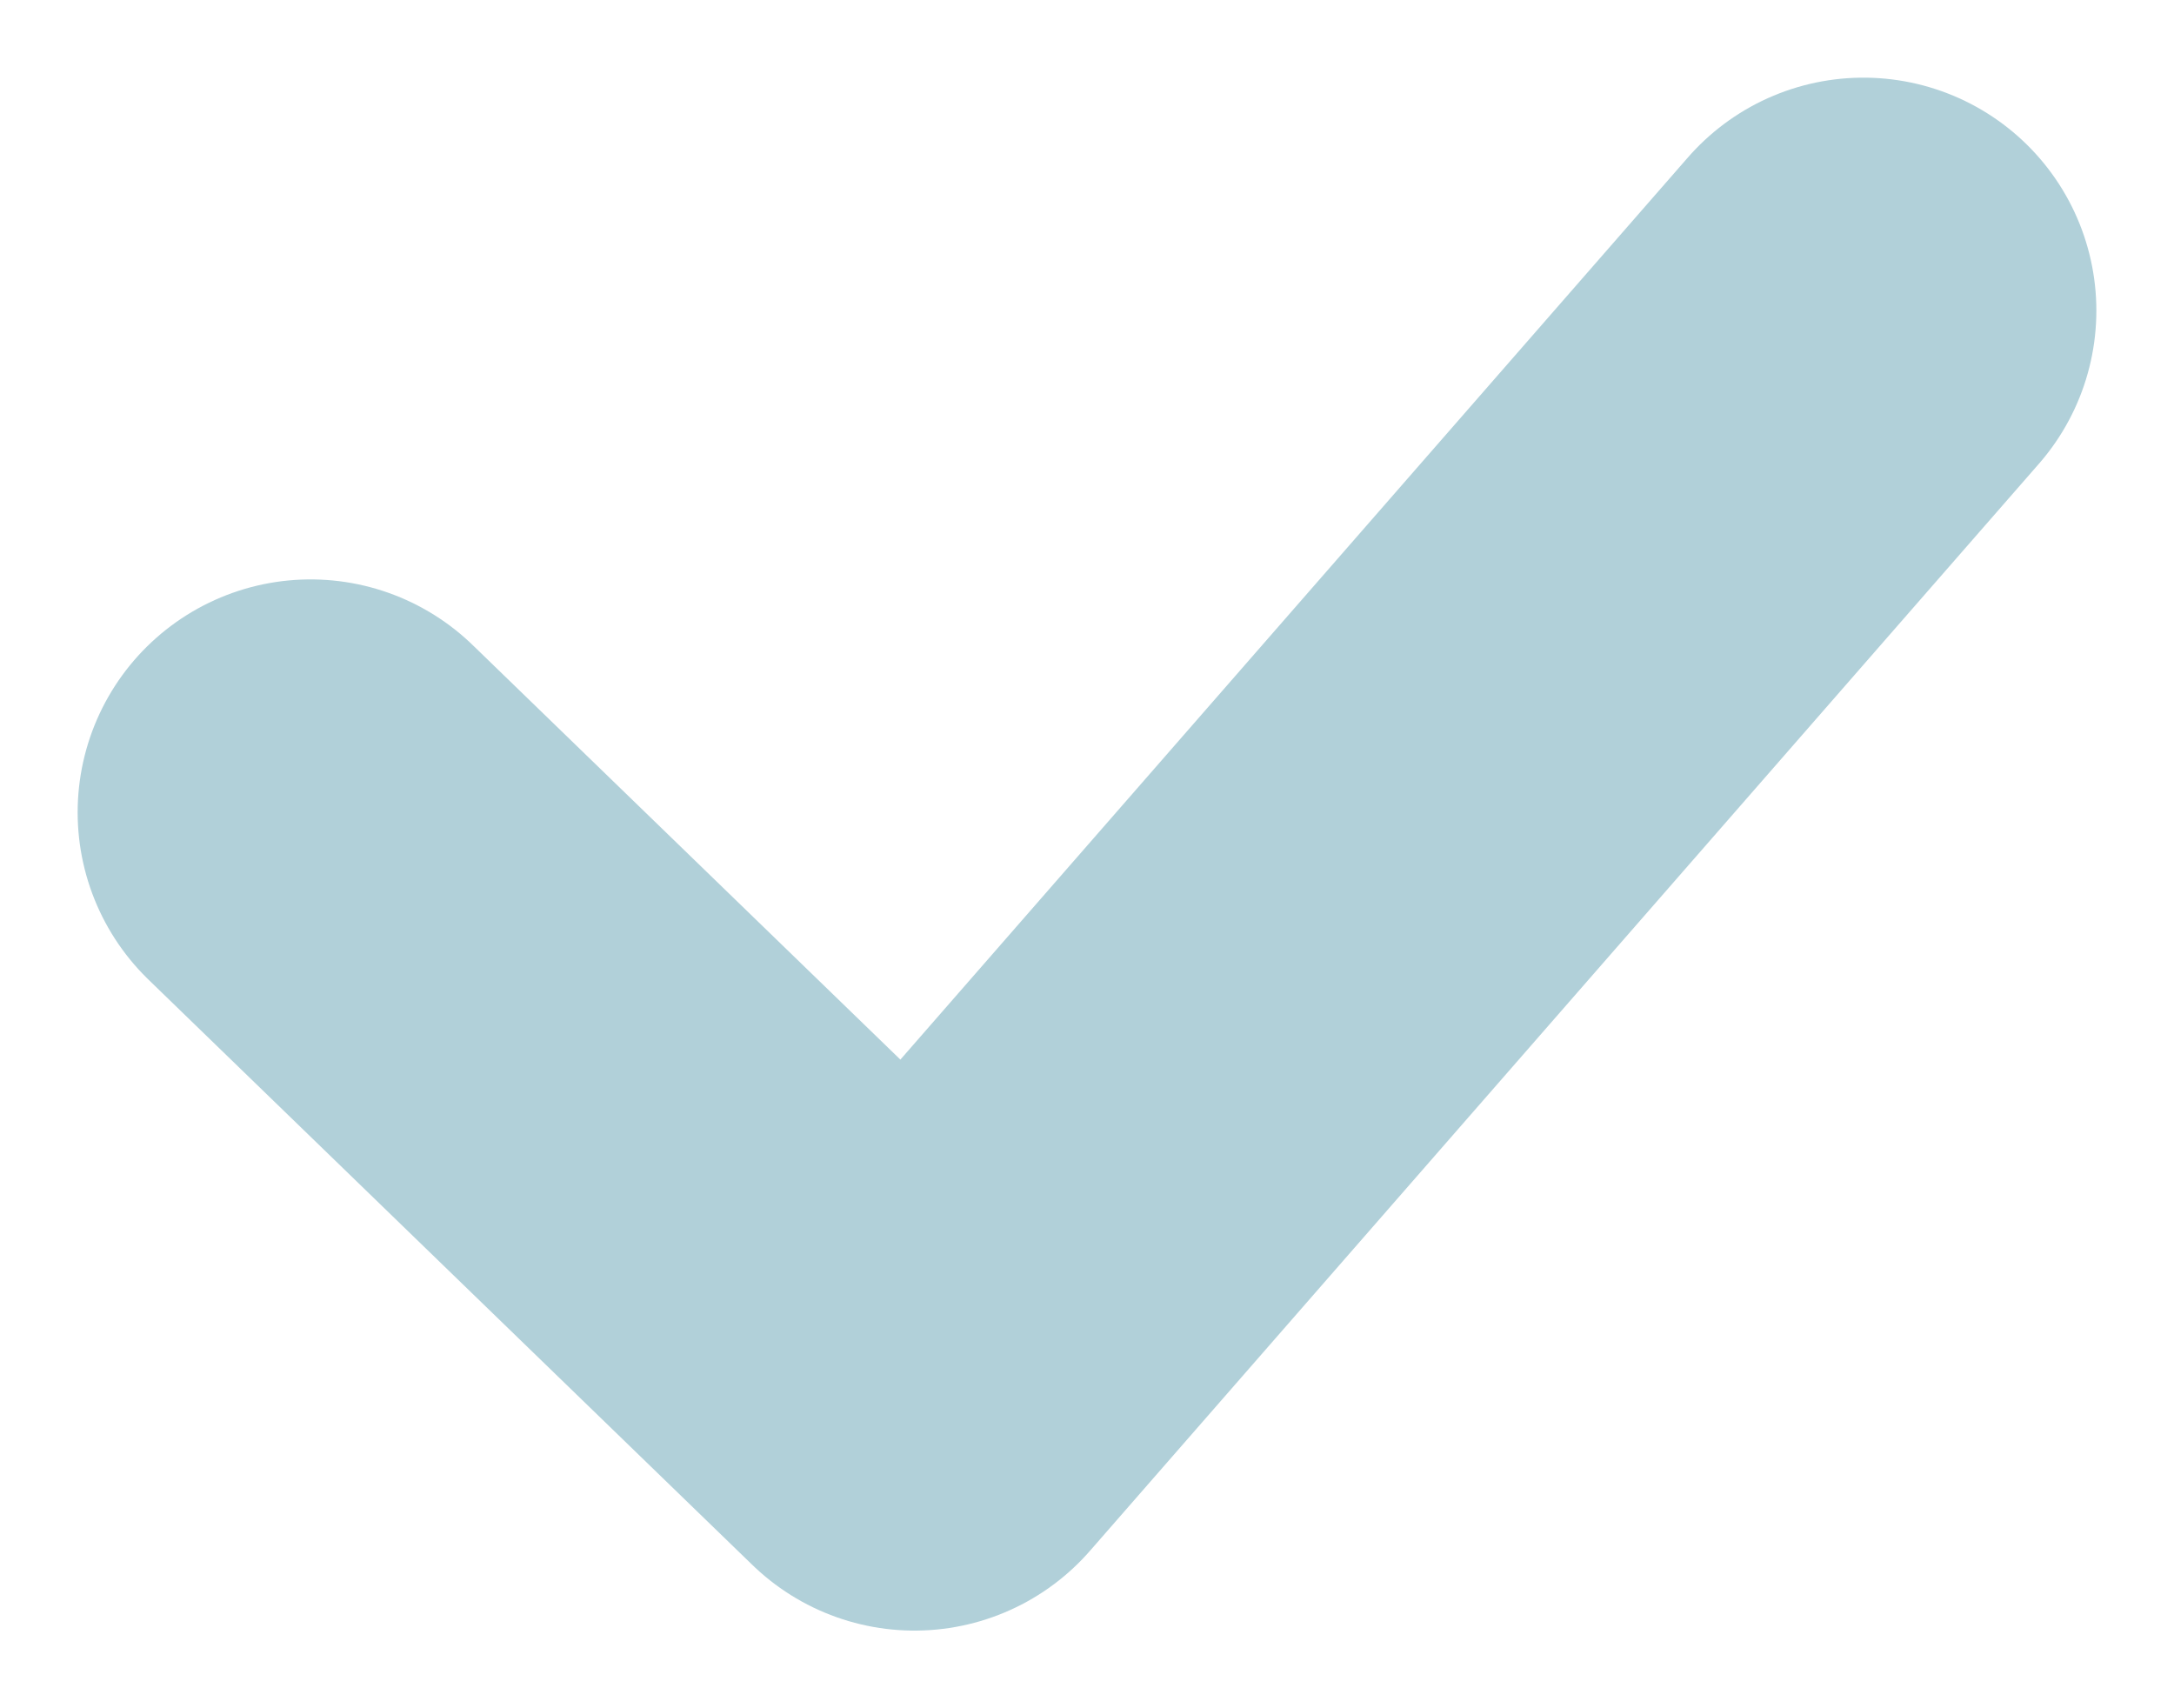 <svg width="14" height="11" viewBox="0 0 14 11" fill="none" xmlns="http://www.w3.org/2000/svg">
<path d="M2 5.231L5.889 9L12 2" stroke="#B1D0D9" stroke-width="3" stroke-linecap="round" stroke-linejoin="round"/>
</svg>
